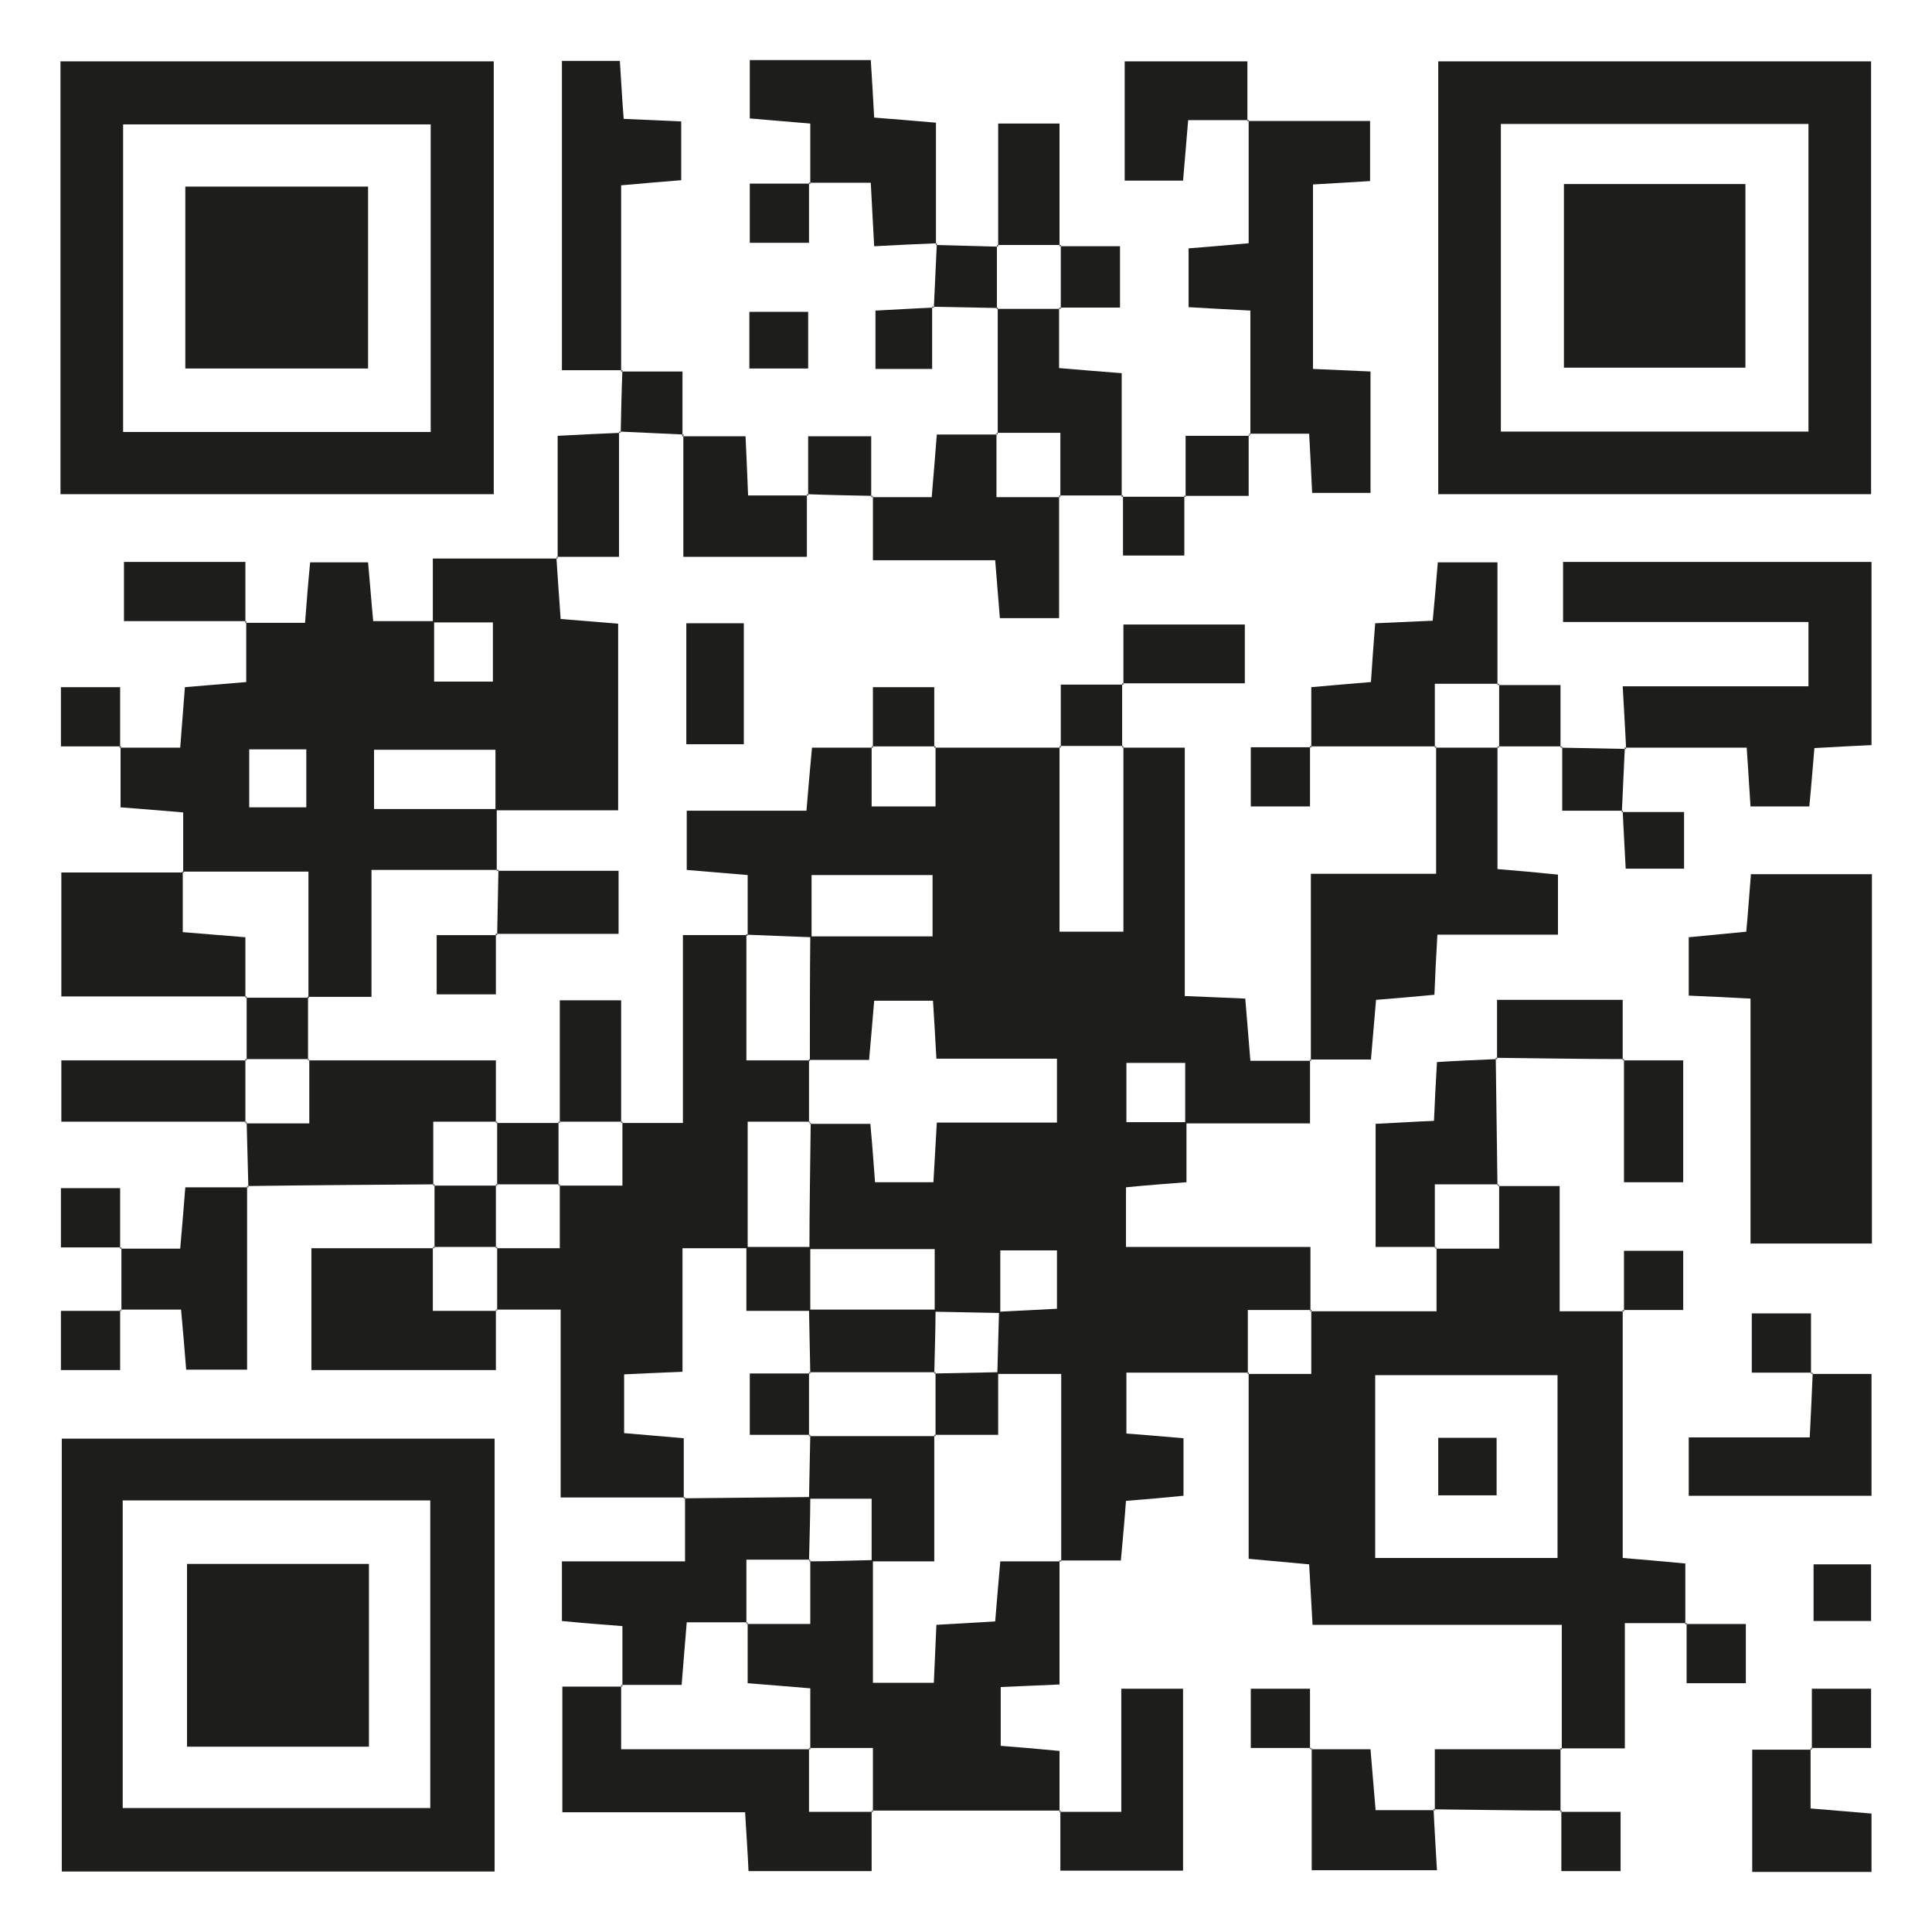 <?xml version="1.0" encoding="UTF-8"?><svg id="Ebene_1" xmlns="http://www.w3.org/2000/svg" viewBox="0 0 45.35 45.35"><defs><style>.cls-1{fill:#1d1d1b;stroke-width:0px;}</style></defs><path class="cls-1" d="M17.55,21.95v-1.41c-.5-.04-.94-.08-1.43-.12v-1.39h2.81c.04-.5.08-.93.13-1.48h1.43l-.03-.03v1.41h1.5v-1.41l-.03.03c.99,0,1.98,0,2.97,0,0,0-.03-.03-.03-.03v4.35h1.5v-4.35l-.03.03h1.47v5.83c.53.02.94.04,1.42.06.04.45.07.88.12,1.46h1.43l-.03-.03v1.5c-1,0-1.97,0-2.93,0,0-.47,0-.94,0-1.42h-1.38v1.39h1.41v1.41c-.49.04-.93.07-1.42.12v1.4h4.33c0,.56,0,1.03,0,1.51,0,0,.03-.03.03-.03h-1.5v1.5l.03-.03h-2.88v1.43c.43.03.86.07,1.34.11v1.35c-.4.04-.84.08-1.35.12-.03.42-.07.85-.12,1.4h-1.43l.03.03v-4.41c-.6,0-1.05,0-1.5,0,.01-.49.03-.98.04-1.46.47-.02.94-.05,1.36-.07v-1.37h-1.33c0,.52,0,1,0,1.47-.52-.01-1.03-.02-1.54-.03v-1.47c-1.06,0-2,0-2.94,0,0-.99.02-1.98.03-2.97l-.03.03h1.43c.05.55.08.98.11,1.37h1.37c.03-.49.05-.9.08-1.4h2.82v-1.5h-2.83c-.03-.52-.05-.92-.08-1.36h-1.38c-.04.49-.08.93-.12,1.39h-1.42l.03.03c0-.98,0-1.96.01-2.93h2.87v-1.44h-2.84c0,.52,0,.99,0,1.46-.51-.02-1.03-.04-1.54-.06l.03.03Z"/><path class="cls-1" d="M2.82,17.55h1.41c.04-.49.07-.92.11-1.42.44-.04.87-.07,1.44-.12v-1.42l-.03.03h1.41c.04-.49.07-.92.12-1.42h1.36c.04.42.07.85.12,1.38.49,0,.96,0,1.43,0,0,.47,0,.94,0,1.42h1.38v-1.39h-1.41v-1.5c1.02,0,1.97,0,2.93,0,0,0-.03-.03-.03-.03.03.45.06.9.1,1.45.41.03.85.07,1.35.11v4.38c-.96,0-1.92,0-2.88,0,0-.47,0-.95,0-1.42h-2.85v1.39h2.88c0,.49,0,.97,0,1.46,0,0,.03-.03.03-.03h-2.97v2.98h-1.51l.03.03v-2.97h-2.97l.03.03v-1.42c-.49-.04-.93-.08-1.47-.12v-1.43l-.03.03ZM7.19,18.95v-1.36h-1.34v1.36h1.34Z"/><path class="cls-1" d="M38.09,30.75v5.82c.49.04.93.08,1.47.13v1.43l.03-.03h-1.45v2.94h-1.51l.03.03v-2.93h-5.85c-.03-.52-.05-.92-.08-1.42-.43-.04-.87-.08-1.42-.13,0-1.45,0-2.91,0-4.37l-.03.03h1.5v-1.5s-.03.03-.03.03c.94,0,1.88,0,2.97,0,0-.55,0-1.02,0-1.5,0,0-.03.03-.03.03h1.5v-1.5l-.03.03h1.45v2.94h1.51l-.03-.03ZM32.28,36.57h4.28v-4.29h-4.28v4.29Z"/><path class="cls-1" d="M11.58,11.6H1.42V1.44h10.17v10.16ZM10.11,10.13V2.92H2.89v7.22h7.22Z"/><path class="cls-1" d="M43.92,11.6h-10.16V1.44h10.16v10.16ZM42.45,10.13V2.91h-7.22v7.22h7.22Z"/><path class="cls-1" d="M11.61,33.77v10.16H1.45v-10.16h10.16ZM2.88,42.44h7.22v-7.22H2.88v7.22Z"/><path class="cls-1" d="M14.58,26.36h1.45v-4.41c.57,0,1.04,0,1.52,0,0,0-.03-.03-.03-.03v2.97h1.5l-.03-.03v1.5l.03-.03h-1.47c0,1.09,0,2.03,0,2.97-.47,0-.95,0-1.53,0v2.9c-.52.02-.93.04-1.37.06v1.38c.49.04.93.08,1.4.12v1.42l.03-.03h-2.92v-4.41h-1.52l.03.03c0-.5,0-1,0-1.5l-.03.03h1.5v-1.5l-.03.03h1.5v-1.5l-.03.03Z"/><path class="cls-1" d="M41.09,23.44c-.58-.03-.99-.05-1.45-.07v-1.37c.4-.04.84-.08,1.35-.13.04-.42.07-.86.11-1.35h2.84v8.67h-2.85v-5.76Z"/><path class="cls-1" d="M24.87,36.62v2.92c-.5.02-.9.04-1.38.06v1.38c.41.03.84.07,1.38.12v1.43l.03-.03c-1.48,0-2.96,0-4.44,0l.03.03v-1.5h-1.5l.03.03v-1.43c-.57-.05-1.01-.08-1.47-.12v-1.42l-.03.03h1.5v-1.5l-.03.03c.5,0,1-.02,1.5-.03v2.88h1.43c.02-.48.04-.89.06-1.36.49-.03.93-.05,1.38-.08.04-.51.08-.94.12-1.41h1.42l-.03-.03Z"/><path class="cls-1" d="M38.17,17.58c-.02-.45-.05-.9-.08-1.47h4.36v-1.51h-5.76v-1.41h7.24v4.3c-.43.02-.84.04-1.34.07-.04.44-.07.87-.12,1.37h-1.38c-.03-.42-.05-.83-.09-1.38-.95,0-1.91,0-2.87,0,0,0,.03.03.03.03Z"/><path class="cls-1" d="M29.35,10.23v-2.94c-.56-.03-.96-.05-1.45-.08v-1.38c.4-.03.83-.07,1.41-.12v-2.9l-.03.03h2.88v1.41c-.43.03-.87.05-1.34.08v4.33c.46.02.87.04,1.35.06v2.85h-1.37c-.02-.43-.04-.84-.07-1.39-.47,0-.94,0-1.41,0,0,0,.03.03.03.03Z"/><path class="cls-1" d="M30.77,24.9v-4.39h2.94v-2.99l-.03.03h1.5l-.03-.03v2.88c.5.04.93.08,1.42.13v1.41h-2.83c-.03.51-.05.91-.07,1.41-.43.04-.86.08-1.37.12-.04.43-.07.86-.12,1.4-.49,0-.96,0-1.43,0,0,0,.03.03.03.03Z"/><path class="cls-1" d="M20.46,42.5v1.42h-2.89c-.02-.44-.05-.87-.08-1.38h-4.29v-2.95h1.41l-.03-.03v1.5h4.44l-.03-.03v1.5h1.5l-.03-.03Z"/><path class="cls-1" d="M14.61,8.69h-1.42V1.43h1.36c.03.43.05.87.09,1.36.45.02.86.04,1.35.06v1.38c-.4.03-.83.07-1.41.12v4.37l.03-.03Z"/><path class="cls-1" d="M7.23,24.89h4.41v1.47l.03-.03h-1.5v1.5l.03-.03c-1.47.01-2.93.02-4.4.04,0,0,.03.03.03.03-.01-.51-.03-1.02-.04-1.53l-.03.03h1.5v-1.5l-.03.03Z"/><path class="cls-1" d="M14.61,39.59v-1.42c-.49-.04-.92-.07-1.42-.12v-1.4h2.89c0-.57,0-1.04,0-1.51,0,0-.03.03-.03.03.99-.01,1.98-.02,2.97-.03,0,.5-.02,1-.03,1.5l.03-.03h-1.5v1.5l.03-.03h-1.43c-.05.57-.08,1.01-.12,1.47h-1.42l.03.03Z"/><path class="cls-1" d="M11.64,30.74v1.42h-4.33v-2.86h2.88l-.03-.03v1.5h1.5l-.03-.03Z"/><path class="cls-1" d="M20.46,11.67h1.41c.04-.5.08-.93.12-1.47.49,0,.96,0,1.43,0,0,0-.03-.03-.03-.03v1.5h1.5l-.03-.03v2.87h-1.39c-.03-.4-.07-.83-.11-1.36h-2.87v-1.51l-.03.03Z"/><path class="cls-1" d="M33.72,17.52c-.99,0-1.98,0-2.97,0l.03.03v-1.42c.47-.04.9-.08,1.4-.12.03-.45.06-.88.1-1.38.45-.02.86-.04,1.35-.06.04-.43.08-.86.12-1.37h1.4c0,.96,0,1.92,0,2.88l.03-.03h-1.5v1.5l.03-.03Z"/><path class="cls-1" d="M5.79,23.39H1.44v-2.91h2.88s-.03-.03-.03-.03v1.43c.57.05,1.01.08,1.47.12v1.42l.03-.03Z"/><path class="cls-1" d="M19.02,4.31v-1.41c-.5-.04-.93-.08-1.42-.12v-1.37h2.84c.03.44.05.84.08,1.35.42.03.85.07,1.45.12,0,.94,0,1.9,0,2.86,0,0,.03-.03.03-.03-.47.02-.94.04-1.48.07-.03-.51-.05-.94-.08-1.49h-1.45l.03.03Z"/><path class="cls-1" d="M42.51,32.25h1.42v2.86h-4.29v-1.37h2.84c.03-.58.05-1.05.07-1.52l-.03.03Z"/><path class="cls-1" d="M24.86,42.53h1.46v-2.89h1.45v4.27h-2.88c0-.46,0-.93,0-1.41,0,0-.03.03-.03.03Z"/><path class="cls-1" d="M26.36,11.63c-.5,0-1,0-1.5,0,0,0,.03.03.03.03v-1.5h-1.5s.03.03.03.03c0-.99,0-1.98,0-2.97l-.03.03c.5,0,1,0,1.5,0l-.03-.03v1.42c.5.04.93.08,1.47.12v2.9l.03-.03Z"/><path class="cls-1" d="M2.85,30.77c0-.5,0-1,0-1.49l-.03.03h1.41c.04-.48.08-.91.12-1.44.48,0,.98,0,1.48,0,0,0-.03-.03-.03-.03,0,1.41,0,2.83,0,4.31h-1.43c-.03-.41-.07-.84-.12-1.41h-1.42l.03.03Z"/><path class="cls-1" d="M35.11,24.83c.01,1,.03,2,.04,3l.03-.03h-1.5v1.5s.03-.03.03-.03c-.45,0-.9,0-1.42,0v-2.89c.44-.02.87-.05,1.37-.07.02-.46.04-.87.07-1.38.47-.03.94-.05,1.41-.07,0,0-.03-.03-.03-.03Z"/><path class="cls-1" d="M29.31,2.82h-1.42c-.04.5-.08.93-.12,1.42h-1.37V1.44h2.88c0,.46,0,.94,0,1.41,0,0,.03-.03.03-.03Z"/><path class="cls-1" d="M30.75,41.06h1.42c.04.45.07.88.12,1.43.46,0,.93,0,1.39,0,0,0-.03-.03-.03-.03.02.45.05.9.08,1.44h-2.94v-2.87l-.03.03Z"/><path class="cls-1" d="M16.01,10.24h1.49c.02.44.04.85.06,1.39.48,0,.95,0,1.41,0,0,0-.03-.03-.03-.03v1.47h-2.9c0-.95,0-1.91,0-2.87,0,0-.03.03-.03.03Z"/><path class="cls-1" d="M5.79,26.33H1.44v-1.44c1.44,0,2.9,0,4.35,0,0,0-.03-.03-.03-.03,0,.5,0,1,0,1.5l.03-.03Z"/><path class="cls-1" d="M42.5,41.04v1.41c.5.04.94.08,1.43.12v1.37h-2.8v-2.87h1.4l-.03-.03Z"/><path class="cls-1" d="M16.11,14.63h1.35v2.84h-1.35v-2.84Z"/><path class="cls-1" d="M23.43,5.78v-2.88h1.44v2.88l.03-.03h-1.5s.03.03.03.03Z"/><path class="cls-1" d="M26.37,16.07v-1.41h2.85v1.38h-2.88l.03.03Z"/><path class="cls-1" d="M14.53,10.13v2.94c-.52,0-.99,0-1.47,0,0,0,.03.03.03.03,0-.93,0-1.85,0-2.87.54-.03,1.01-.05,1.47-.07,0,0-.03-.03-.03-.03Z"/><path class="cls-1" d="M36.63,41.03c0,.5,0,1,0,1.5l.03-.03c-1,0-2-.02-3.01-.03,0,0,.03.03.03.03,0-.45,0-.89,0-1.44,1.06,0,2.02,0,2.98,0,0,0-.03-.03-.03-.03Z"/><path class="cls-1" d="M11.67,21.95c.01-.51.02-1.02.03-1.54,0,0-.03.03-.03.03.93,0,1.86,0,2.85,0v1.48h-2.89l.03.03Z"/><path class="cls-1" d="M5.79,14.58h-2.88v-1.39h2.85c0,.48,0,.95,0,1.42,0,0,.03-.03.03-.03Z"/><path class="cls-1" d="M13.14,26.36v-2.88h1.44c0,.96,0,1.92,0,2.88l.03-.03h-1.5l.03.03Z"/><path class="cls-1" d="M38.12,24.86c-1,0-2-.02-3.01-.03,0,0,.03.03.03.03,0-.44,0-.89,0-1.39h2.95v1.42l.03-.03Z"/><path class="cls-1" d="M38.09,24.89h1.42v2.86h-1.39c0-.96,0-1.93,0-2.89,0,0-.03.03-.03.03Z"/><path class="cls-1" d="M11.64,26.36c.5,0,1,0,1.5,0,0,0-.03-.03-.03-.03,0,.5,0,1,0,1.5l.03-.03h-1.5l.03.03c0-.5,0-1,0-1.5l-.03.03Z"/><path class="cls-1" d="M2.85,29.28h-1.42v-1.39h1.39c0,.48,0,.95,0,1.42,0,0,.03-.03.03-.03Z"/><path class="cls-1" d="M7.23,23.39c0,.5,0,1,0,1.5,0,0,.03-.03.03-.03h-1.5s.03.03.03.03c0-.5,0-1,0-1.5,0,0-.03.03-.03.03.5,0,1,0,1.5,0l-.03-.03Z"/><path class="cls-1" d="M10.2,29.3c0-.5,0-1,0-1.5,0,0-.03.03-.03.03h1.5l-.03-.03c0,.5,0,1,0,1.5l.03-.03h-1.5l.03.03Z"/><path class="cls-1" d="M21.88,7.19v1.47h-1.33v-1.37c.43-.02.89-.05,1.36-.07,0,0-.03-.03-.03-.03Z"/><path class="cls-1" d="M11.64,21.92v1.42h-1.39v-1.39c.48,0,.95,0,1.42,0,0,0-.03-.03-.03-.03Z"/><path class="cls-1" d="M18.97,7.32v1.33h-1.38v-1.33h1.38Z"/><path class="cls-1" d="M14.58,8.72h1.44c0,.52,0,1.02,0,1.51,0,0,.03-.03.03-.03-.5-.02-1-.05-1.51-.07,0,0,.03.03.03.03.01-.49.02-.98.04-1.47,0,0-.03.03-.03.03Z"/><path class="cls-1" d="M38.12,30.78v-1.42h1.39v1.39c-.48,0-.95,0-1.42,0,0,0,.03.03.03.03Z"/><path class="cls-1" d="M2.82,30.74v1.42h-1.39v-1.39c.48,0,.95,0,1.42,0,0,0-.03-.03-.03-.03Z"/><path class="cls-1" d="M38.06,19.06h1.47v1.33h-1.37c-.02-.43-.05-.89-.07-1.36,0,0-.03.03-.03.03Z"/><path class="cls-1" d="M42.54,32.22h-1.42v-1.39h1.39c0,.48,0,.95,0,1.42,0,0,.03-.03.03-.03Z"/><path class="cls-1" d="M36.63,17.55c.51.01,1.02.02,1.54.03,0,0-.03-.03-.03-.03-.02.5-.05,1-.07,1.51,0,0,.03-.03.03-.03-.44,0-.89,0-1.43,0v-1.51l-.03.03Z"/><path class="cls-1" d="M24.87,5.78h1.42v1.44c-.47,0-.94,0-1.42,0l.03.03c0-.5,0-1,0-1.5l-.03.03Z"/><path class="cls-1" d="M30.75,17.51v1.42h-1.39v-1.39c.48,0,.95,0,1.42,0,0,0-.03-.03-.03-.03Z"/><path class="cls-1" d="M23.43,7.23c-.51-.01-1.03-.02-1.54-.03,0,0,.03.03.03.03.02-.5.05-1,.07-1.51,0,0-.03.03-.03.03.49.01.98.03,1.47.04,0,0-.03-.03-.03-.03,0,.5,0,1,0,1.5l.03-.03Z"/><path class="cls-1" d="M18.99,4.28v1.42h-1.39v-1.39c.48,0,.95,0,1.42,0,0,0-.03-.03-.03-.03Z"/><path class="cls-1" d="M36.66,17.52c-.5,0-1,0-1.5,0,0,0,.03.03.03.03,0-.5,0-1,0-1.5l-.03.03c.46,0,.93,0,1.47,0,0,.55,0,1.01,0,1.47,0,0,.03-.03.03-.03Z"/><path class="cls-1" d="M42.57,38.05v-1.33h1.35v1.33h-1.35Z"/><path class="cls-1" d="M26.34,16.04c0,.5,0,1,0,1.5,0,0,.03-.03.03-.03h-1.5s.03.03.03.03v-1.47c.55,0,1.01,0,1.47,0,0,0-.03-.03-.03-.03Z"/><path class="cls-1" d="M39.56,38.12h1.42v1.39h-1.39c0-.48,0-.95,0-1.42,0,0-.03.03-.03.03Z"/><path class="cls-1" d="M20.49,17.55v-1.42h1.44c0,.47,0,.94,0,1.42,0,0,.03-.03.03-.03h-1.5l.03.03Z"/><path class="cls-1" d="M2.85,17.52h-1.42v-1.39h1.39c0,.48,0,.95,0,1.42,0,0,.03-.03.03-.03Z"/><path class="cls-1" d="M30.78,41.03h-1.42v-1.39h1.39c0,.48,0,.95,0,1.42,0,0,.03-.03.03-.03Z"/><path class="cls-1" d="M42.53,41.06v-1.42h1.39v1.39c-.48,0-.95,0-1.42,0,0,0,.03.03.03.03Z"/><path class="cls-1" d="M20.49,11.64c-.51-.01-1.03-.02-1.55-.04,0,0,.03.03.03.03,0-.44,0-.89,0-1.39h1.48c0,.48,0,.96,0,1.43,0,0,.03-.03.03-.03Z"/><path class="cls-1" d="M26.33,11.66c.5,0,1,0,1.5,0l-.03-.03v1.41h-1.44c0-.47,0-.94,0-1.42,0,0-.03.03-.03.03Z"/><path class="cls-1" d="M27.83,11.67v-1.44c.52,0,1.02,0,1.51,0,0,0-.03-.03-.03-.03,0,.44,0,.89,0,1.44-.57,0-1.04,0-1.51,0,0,0,.03.03.03.03Z"/><path class="cls-1" d="M36.62,42.53h1.42v1.39h-1.39c0-.48,0-.95,0-1.42,0,0-.03.03-.03.03Z"/><path class="cls-1" d="M20.46,36.65v-1.47h-1.47c.01-.5.02-1,.03-1.5l-.03.03h2.97l-.03-.03v2.97h-1.47Z"/><path class="cls-1" d="M21.93,32.24c.5-.01,1-.02,1.5-.03v1.47c-.57,0-1.04,0-1.5,0l.03.03c0-.5,0-1,0-1.5l-.03.03Z"/><path class="cls-1" d="M19.02,32.24c-.01-.5-.02-1-.03-1.5h2.97c0,.5-.02,1-.03,1.5,0,0,.03-.03.03-.03h-2.97l.03.03Z"/><path class="cls-1" d="M19.02,30.77h-1.5v-1.5c.5,0,1,0,1.5,0v1.5Z"/><path class="cls-1" d="M35.13,33.75v1.35h-1.37v-1.35h1.37Z"/><path class="cls-1" d="M4.35,8.65v-4.27h4.29v4.27h-4.29Z"/><path class="cls-1" d="M36.71,4.32h4.26v4.31h-4.26v-4.31Z"/><path class="cls-1" d="M8.66,41h-4.27v-4.29h4.27v4.29Z"/><path class="cls-1" d="M19.02,33.68h-1.42v-1.44c.47,0,.94,0,1.42,0l-.03-.03v1.5l.03-.03Z"/></svg>